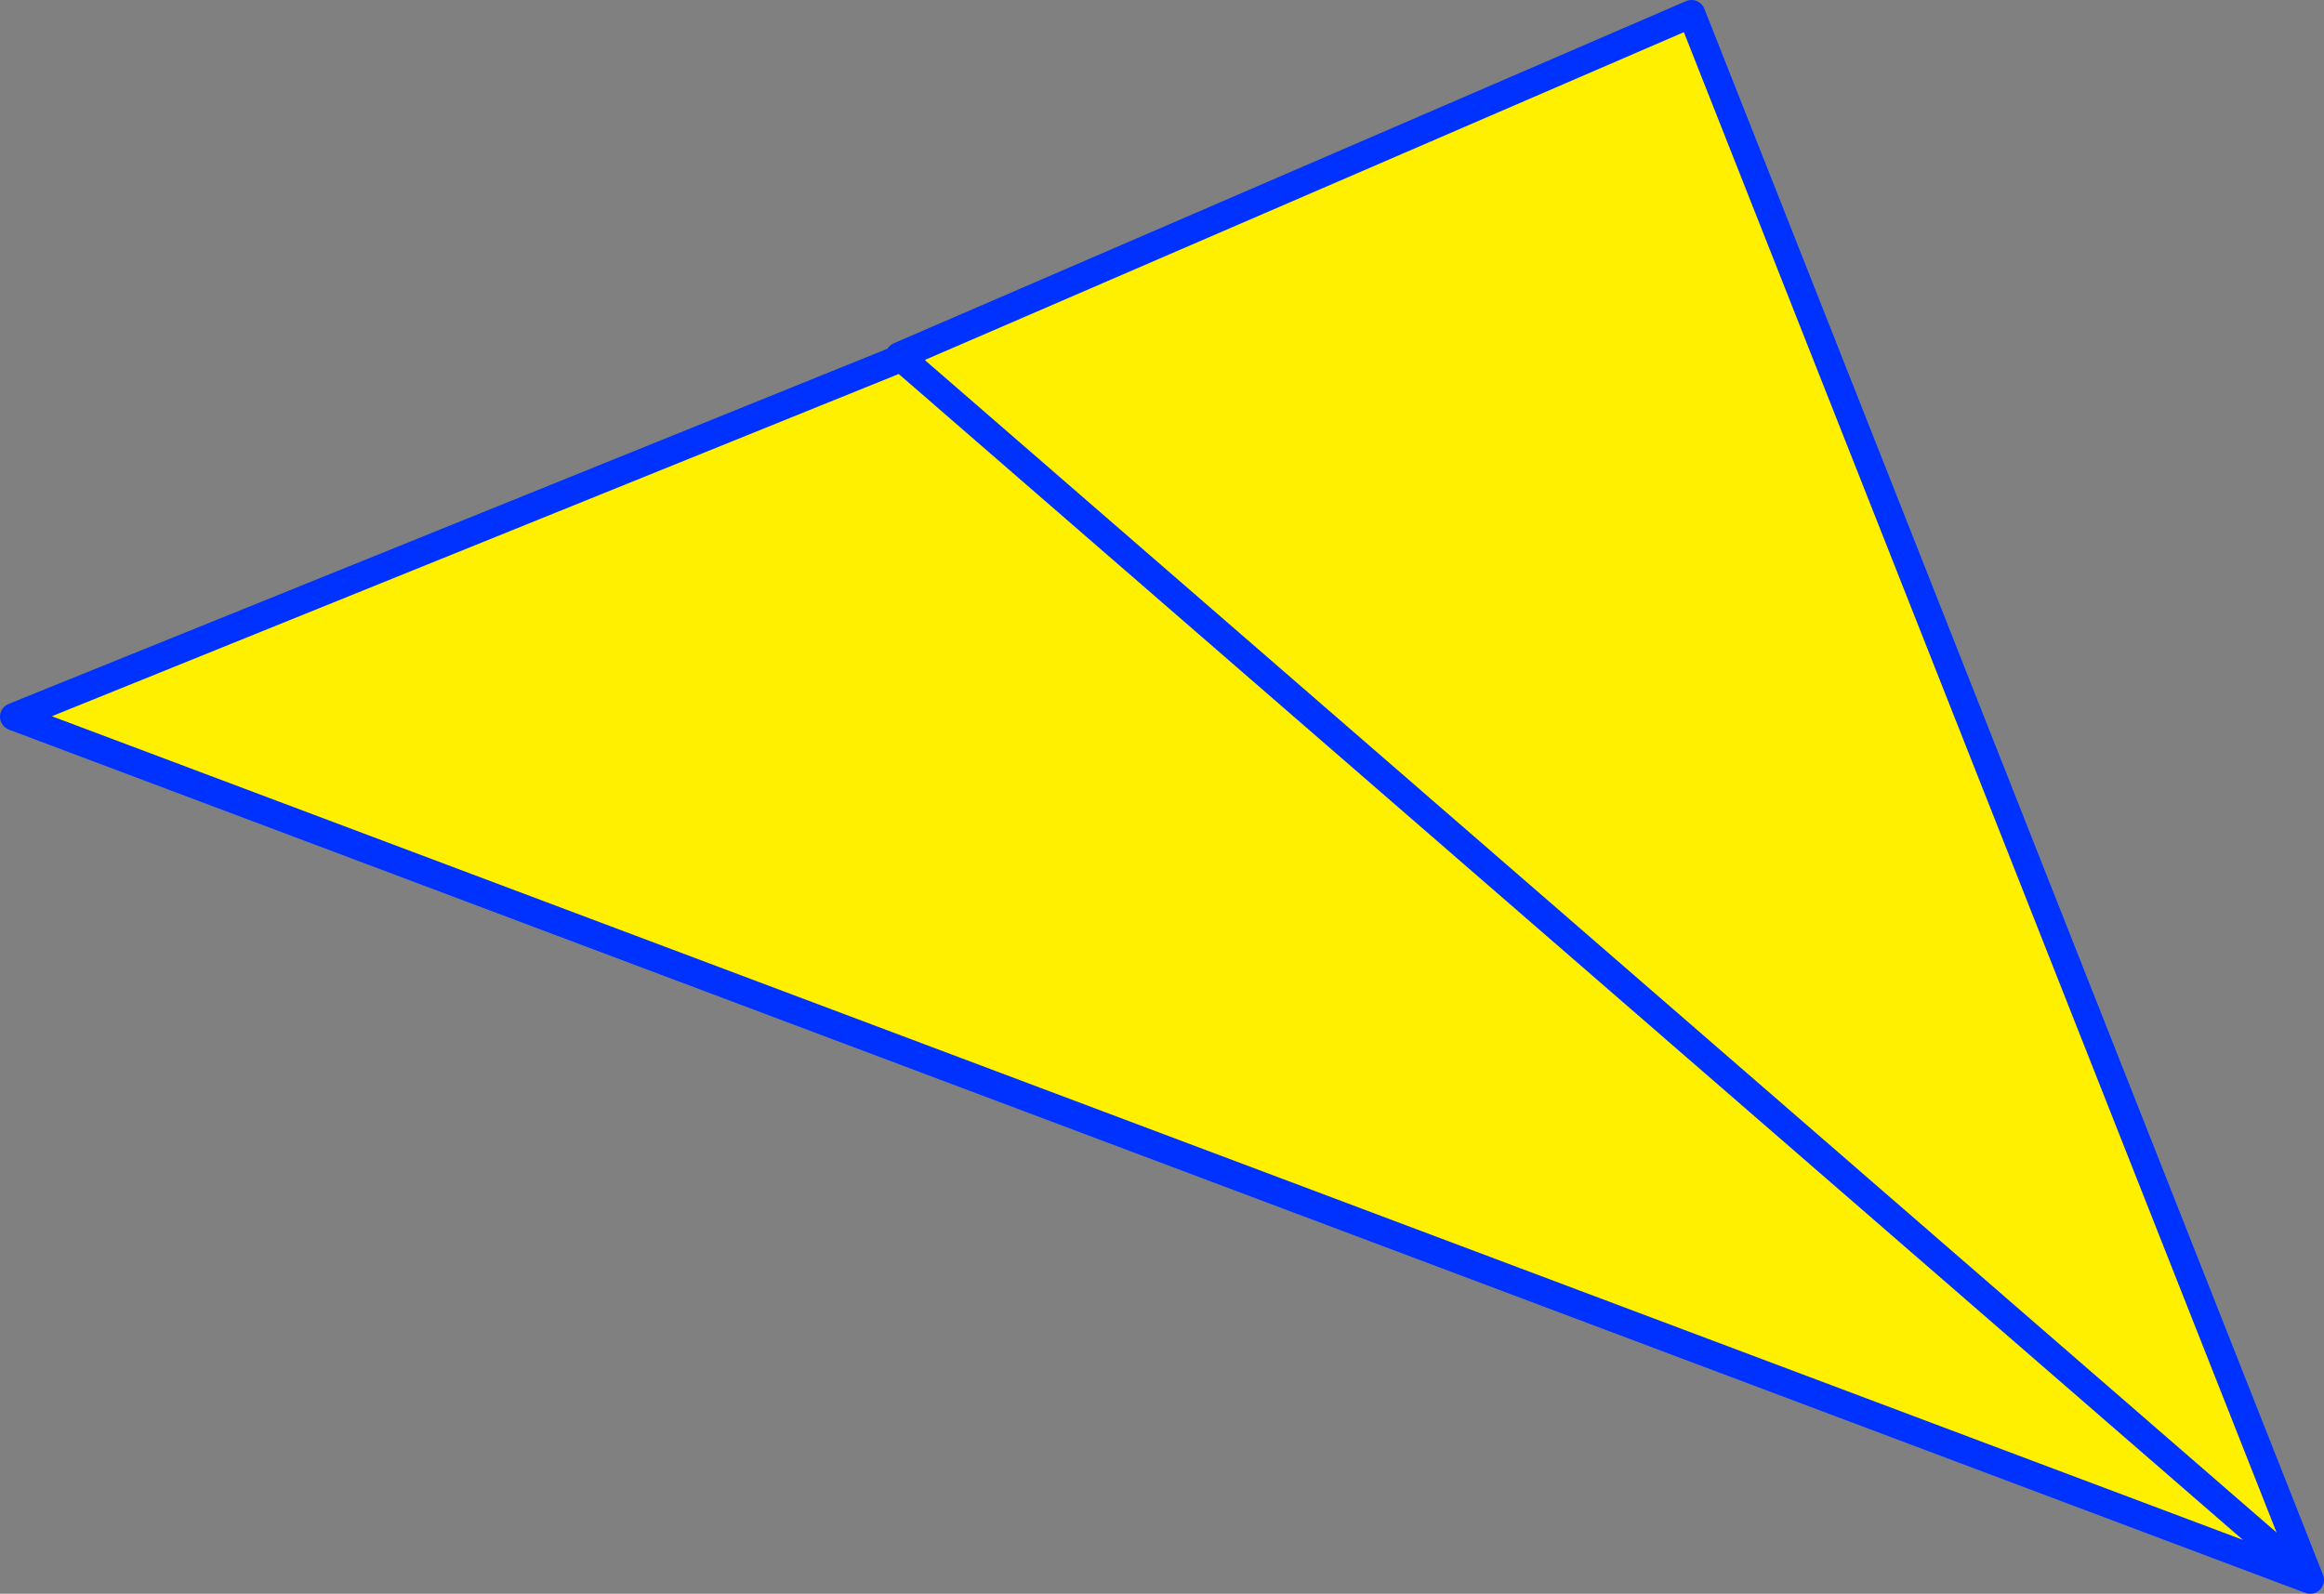 <?xml version="1.0" encoding="UTF-8" standalone="no"?>
<svg xmlns:xlink="http://www.w3.org/1999/xlink" height="115.3px" width="168.1px" xmlns="http://www.w3.org/2000/svg">
  <rect width="100%" height="100%" fill="#808080" stroke="none"/>
  <g transform="matrix(1.0, 0.0, 0.0, 1.0, -270.95, -186.55)">
    <path d="M336.8 212.15 L336.0 212.3 393.3 187.55 438.05 300.85 271.95 238.4 336.15 212.45 336.8 212.15 M438.05 300.85 L336.15 212.45 438.05 300.85" fill="#fff000" fill-rule="evenodd" stroke="none"/>
    <path d="M336.8 212.15 L336.15 212.45 438.05 300.85 393.3 187.55 336.0 212.3 336.15 212.45 271.95 238.4 438.05 300.85" fill="none" stroke="#0032ff" stroke-linecap="round" stroke-linejoin="round" stroke-width="2.0"/>
  </g>
</svg>
